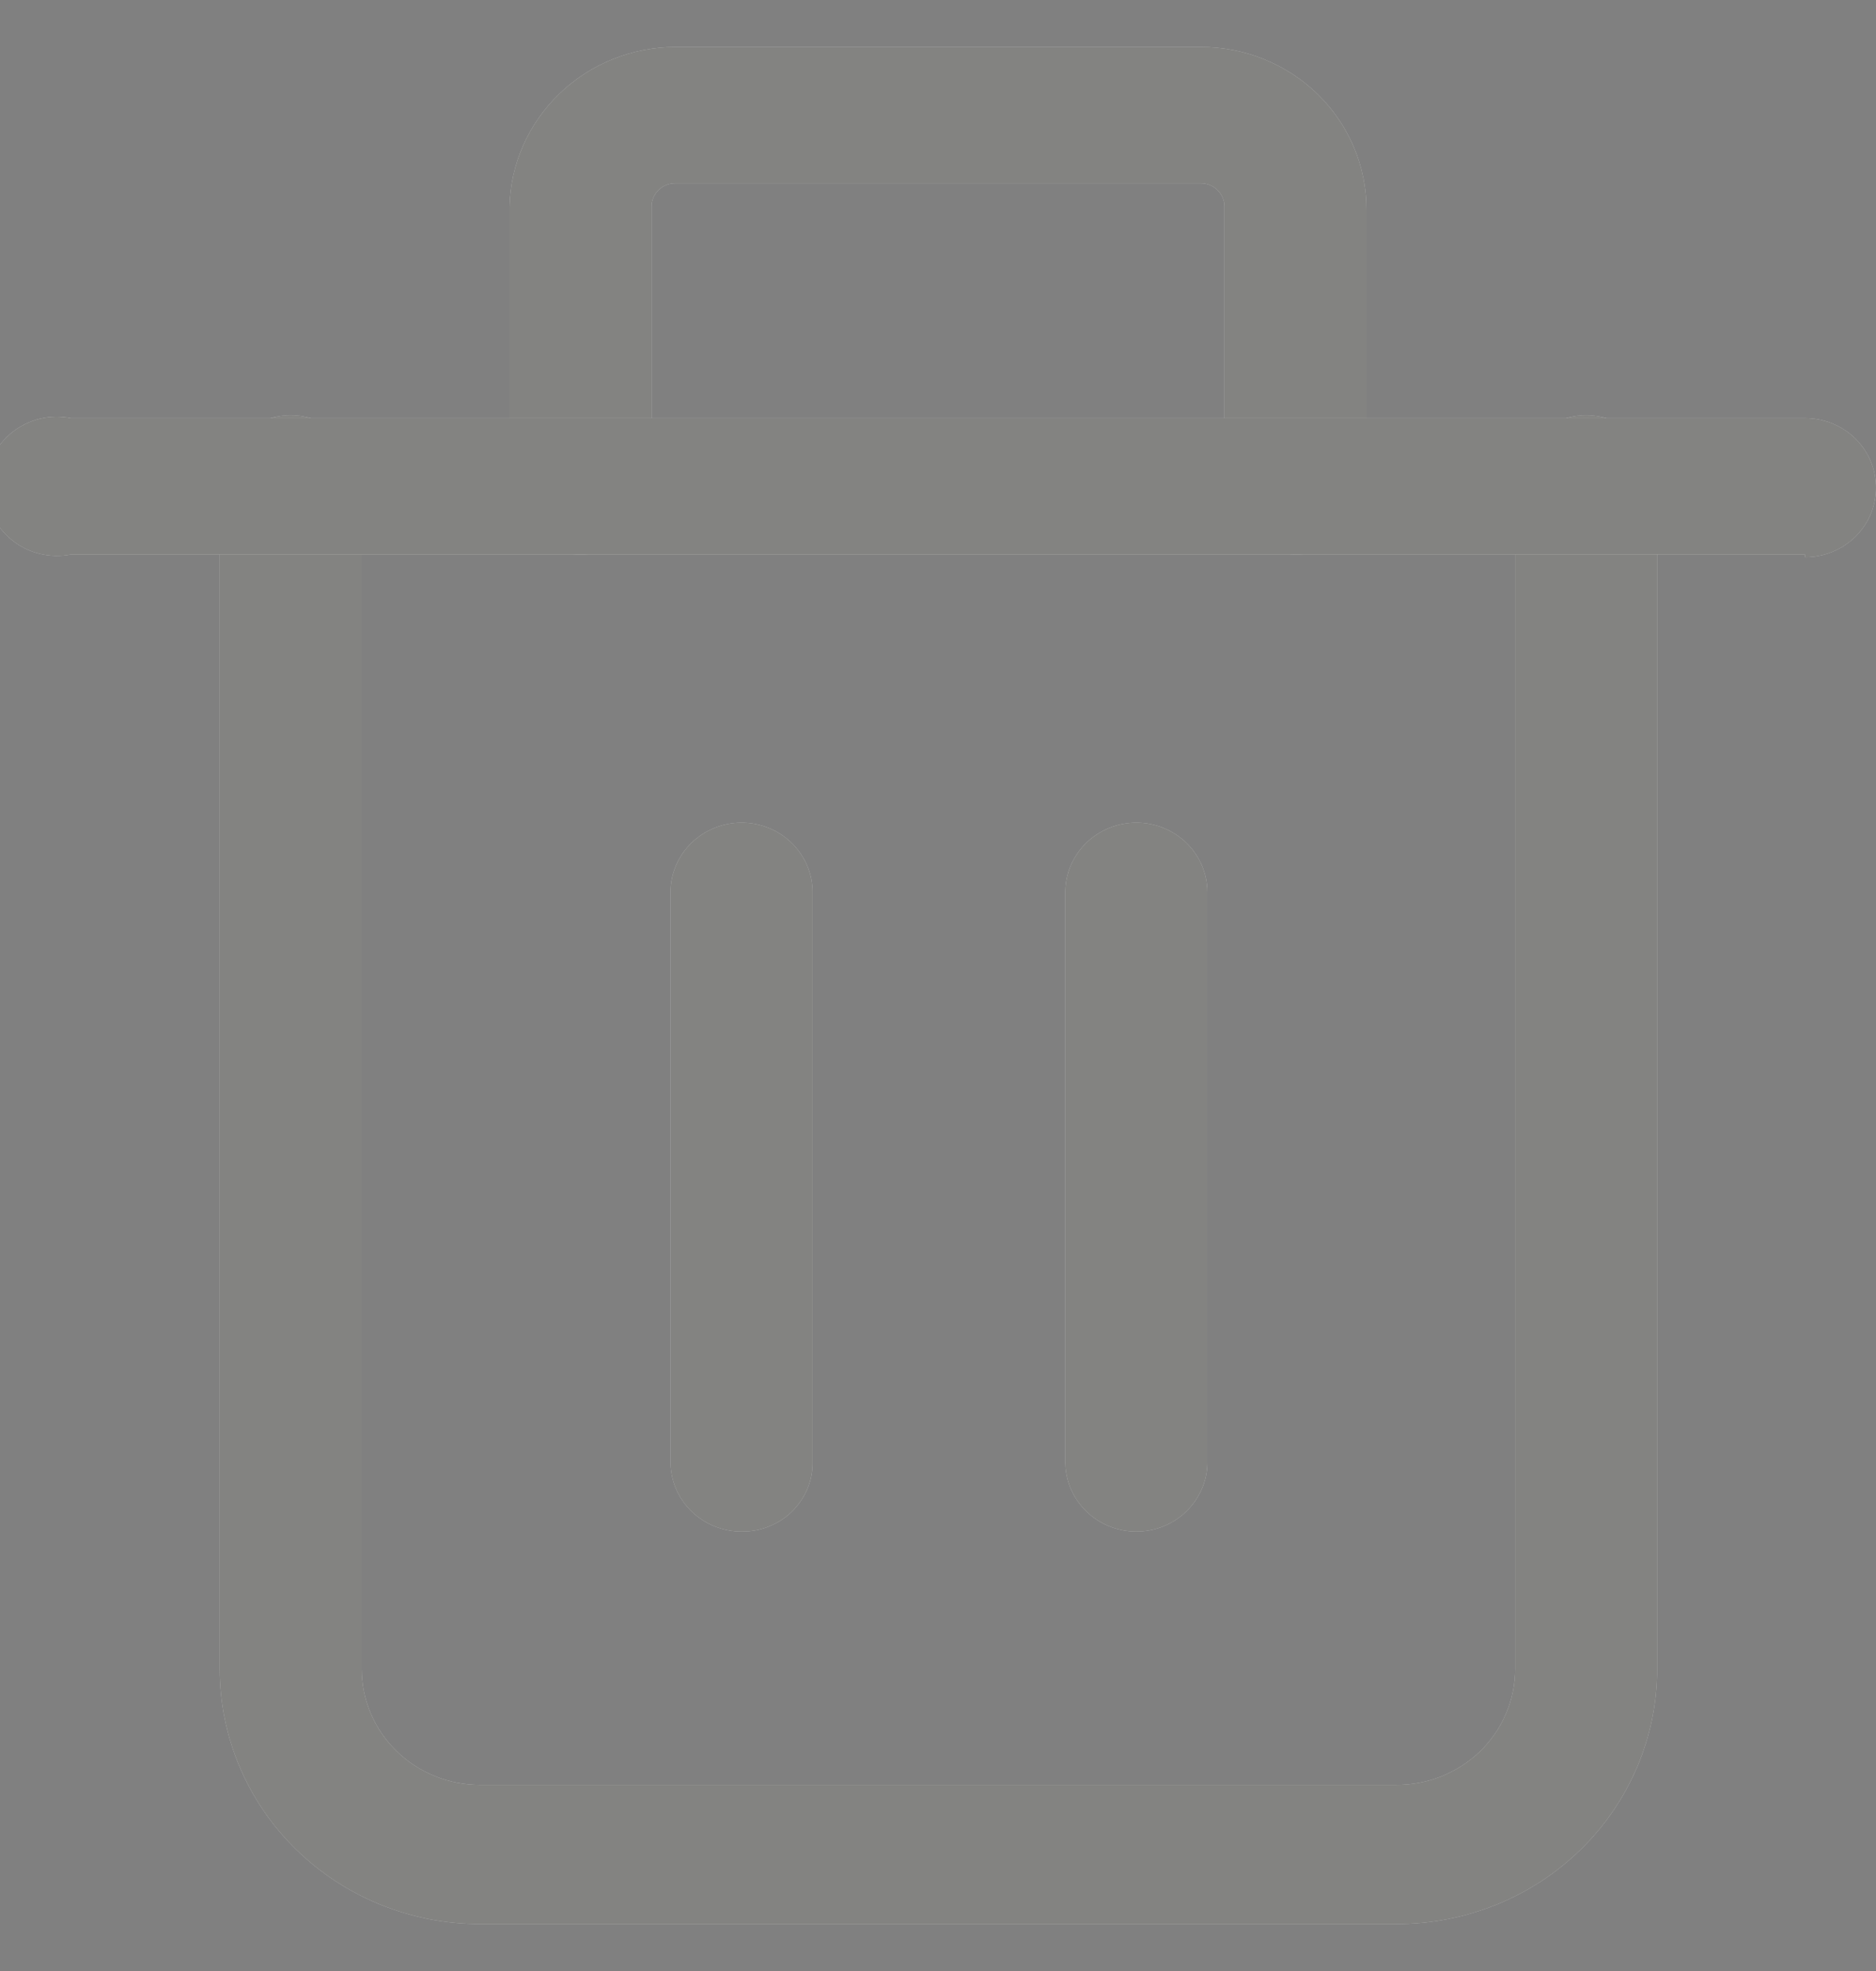 <svg width="20" height="21" viewBox="0 0 20 21" fill="none" xmlns="http://www.w3.org/2000/svg">
<rect x="0" y="0" width="20" height="21" fill="#808080" stroke="none"/>
<g clip-path="url(#clip0_245_13768)">
<path d="M14.881 20.5H5.118C4.382 20.5 3.676 20.214 3.155 19.704C2.634 19.194 2.342 18.502 2.342 17.781V5.166C2.342 4.97 2.422 4.781 2.564 4.642C2.706 4.503 2.898 4.425 3.099 4.425C3.3 4.425 3.492 4.503 3.634 4.642C3.776 4.781 3.856 4.97 3.856 5.166V17.781C3.856 18.109 3.989 18.423 4.226 18.655C4.462 18.887 4.783 19.017 5.118 19.017H14.881C15.047 19.018 15.213 18.987 15.367 18.926C15.521 18.864 15.662 18.773 15.78 18.659C15.898 18.544 15.992 18.407 16.056 18.256C16.12 18.106 16.153 17.944 16.153 17.781V5.166C16.153 4.97 16.233 4.781 16.375 4.642C16.517 4.503 16.709 4.425 16.91 4.425C17.111 4.425 17.304 4.503 17.446 4.642C17.588 4.781 17.667 4.97 17.667 5.166V17.781C17.667 18.139 17.595 18.494 17.455 18.824C17.315 19.154 17.11 19.455 16.851 19.707C16.592 19.96 16.285 20.16 15.947 20.296C15.608 20.432 15.246 20.501 14.881 20.5Z" fill="white"/>
<path d="M14.881 20.5H5.118C4.382 20.5 3.676 20.214 3.155 19.704C2.634 19.194 2.342 18.502 2.342 17.781V5.166C2.342 4.97 2.422 4.781 2.564 4.642C2.706 4.503 2.898 4.425 3.099 4.425C3.3 4.425 3.492 4.503 3.634 4.642C3.776 4.781 3.856 4.97 3.856 5.166V17.781C3.856 18.109 3.989 18.423 4.226 18.655C4.462 18.887 4.783 19.017 5.118 19.017H14.881C15.047 19.018 15.213 18.987 15.367 18.926C15.521 18.864 15.662 18.773 15.78 18.659C15.898 18.544 15.992 18.407 16.056 18.256C16.12 18.106 16.153 17.944 16.153 17.781V5.166C16.153 4.97 16.233 4.781 16.375 4.642C16.517 4.503 16.709 4.425 16.91 4.425C17.111 4.425 17.304 4.503 17.446 4.642C17.588 4.781 17.667 4.97 17.667 5.166V17.781C17.667 18.139 17.595 18.494 17.455 18.824C17.315 19.154 17.11 19.455 16.851 19.707C16.592 19.96 16.285 20.16 15.947 20.296C15.608 20.432 15.246 20.501 14.881 20.5Z" fill="#1D1D1B" fill-opacity="0.55"/>
<path d="M13.811 5.908C13.611 5.905 13.42 5.826 13.279 5.688C13.137 5.549 13.057 5.362 13.054 5.166V2.2C13.054 2.135 13.027 2.072 12.98 2.026C12.933 1.979 12.869 1.953 12.802 1.953H7.198C7.131 1.953 7.067 1.979 7.02 2.026C6.973 2.072 6.946 2.135 6.946 2.2V5.166C6.946 5.363 6.866 5.552 6.724 5.691C6.582 5.83 6.39 5.908 6.189 5.908C5.988 5.908 5.795 5.83 5.653 5.691C5.511 5.552 5.432 5.363 5.432 5.166V2.2C5.442 1.748 5.633 1.317 5.963 0.999C6.292 0.681 6.736 0.502 7.198 0.5L12.802 0.5C13.27 0.5 13.72 0.682 14.051 1.007C14.382 1.331 14.568 1.771 14.568 2.23V5.196C14.561 5.387 14.477 5.569 14.336 5.701C14.195 5.834 14.007 5.908 13.811 5.908Z" fill="white"/>
<path d="M13.811 5.908C13.611 5.905 13.42 5.826 13.279 5.688C13.137 5.549 13.057 5.362 13.054 5.166V2.2C13.054 2.135 13.027 2.072 12.98 2.026C12.933 1.979 12.869 1.953 12.802 1.953H7.198C7.131 1.953 7.067 1.979 7.02 2.026C6.973 2.072 6.946 2.135 6.946 2.2V5.166C6.946 5.363 6.866 5.552 6.724 5.691C6.582 5.83 6.39 5.908 6.189 5.908C5.988 5.908 5.795 5.83 5.653 5.691C5.511 5.552 5.432 5.363 5.432 5.166V2.2C5.442 1.748 5.633 1.317 5.963 0.999C6.292 0.681 6.736 0.502 7.198 0.5L12.802 0.5C13.27 0.5 13.72 0.682 14.051 1.007C14.382 1.331 14.568 1.771 14.568 2.23V5.196C14.561 5.387 14.477 5.569 14.336 5.701C14.195 5.834 14.007 5.908 13.811 5.908Z" fill="#1D1D1B" fill-opacity="0.55"/>
<path d="M7.906 16.318C7.705 16.318 7.512 16.24 7.37 16.101C7.228 15.962 7.148 15.773 7.148 15.577V9.506C7.148 9.31 7.228 9.121 7.37 8.982C7.512 8.843 7.705 8.765 7.906 8.765C8.106 8.765 8.299 8.843 8.441 8.982C8.583 9.121 8.663 9.31 8.663 9.506V15.596C8.662 15.693 8.641 15.787 8.602 15.876C8.563 15.964 8.507 16.044 8.437 16.111C8.367 16.178 8.283 16.231 8.192 16.266C8.101 16.302 8.004 16.319 7.906 16.318V16.318Z" fill="white"/>
<path d="M7.906 16.318C7.705 16.318 7.512 16.24 7.37 16.101C7.228 15.962 7.148 15.773 7.148 15.577V9.506C7.148 9.31 7.228 9.121 7.37 8.982C7.512 8.843 7.705 8.765 7.906 8.765C8.106 8.765 8.299 8.843 8.441 8.982C8.583 9.121 8.663 9.31 8.663 9.506V15.596C8.662 15.693 8.641 15.787 8.602 15.876C8.563 15.964 8.507 16.044 8.437 16.111C8.367 16.178 8.283 16.231 8.192 16.266C8.101 16.302 8.004 16.319 7.906 16.318V16.318Z" fill="#1D1D1B" fill-opacity="0.55"/>
<path d="M12.115 16.318C11.914 16.318 11.721 16.24 11.579 16.101C11.437 15.962 11.357 15.773 11.357 15.577V9.506C11.357 9.31 11.437 9.121 11.579 8.982C11.721 8.843 11.914 8.765 12.115 8.765C12.315 8.765 12.508 8.843 12.65 8.982C12.792 9.121 12.872 9.31 12.872 9.506V15.596C12.867 15.79 12.784 15.973 12.643 16.108C12.502 16.243 12.312 16.318 12.115 16.318V16.318Z" fill="white"/>
<path d="M12.115 16.318C11.914 16.318 11.721 16.24 11.579 16.101C11.437 15.962 11.357 15.773 11.357 15.577V9.506C11.357 9.31 11.437 9.121 11.579 8.982C11.721 8.843 11.914 8.765 12.115 8.765C12.315 8.765 12.508 8.843 12.65 8.982C12.792 9.121 12.872 9.31 12.872 9.506V15.596C12.867 15.79 12.784 15.973 12.643 16.108C12.502 16.243 12.312 16.318 12.115 16.318V16.318Z" fill="#1D1D1B" fill-opacity="0.55"/>
<path d="M19.243 5.908H0.757C0.648 5.93 0.534 5.927 0.425 5.901C0.316 5.875 0.214 5.825 0.128 5.755C0.041 5.686 -0.029 5.598 -0.077 5.499C-0.125 5.4 -0.15 5.291 -0.15 5.181C-0.15 5.071 -0.125 4.963 -0.077 4.863C-0.029 4.764 0.041 4.677 0.128 4.607C0.214 4.538 0.316 4.488 0.425 4.461C0.534 4.435 0.648 4.433 0.757 4.455H19.243C19.444 4.455 19.637 4.533 19.779 4.672C19.921 4.811 20 4.999 20 5.196C20 5.393 19.921 5.581 19.779 5.72C19.637 5.859 19.444 5.937 19.243 5.937V5.908Z" fill="white"/>
<path d="M19.243 5.908H0.757C0.648 5.93 0.534 5.927 0.425 5.901C0.316 5.875 0.214 5.825 0.128 5.755C0.041 5.686 -0.029 5.598 -0.077 5.499C-0.125 5.4 -0.15 5.291 -0.15 5.181C-0.15 5.071 -0.125 4.963 -0.077 4.863C-0.029 4.764 0.041 4.677 0.128 4.607C0.214 4.538 0.316 4.488 0.425 4.461C0.534 4.435 0.648 4.433 0.757 4.455H19.243C19.444 4.455 19.637 4.533 19.779 4.672C19.921 4.811 20 4.999 20 5.196C20 5.393 19.921 5.581 19.779 5.72C19.637 5.859 19.444 5.937 19.243 5.937V5.908Z" fill="#1D1D1B" fill-opacity="0.55"/>
</g>
<defs>
<clipPath id="clip0_245_13768">
<rect width="20" height="20" fill="white" transform="translate(0 0.5)"/>
</clipPath>
</defs>
</svg>
